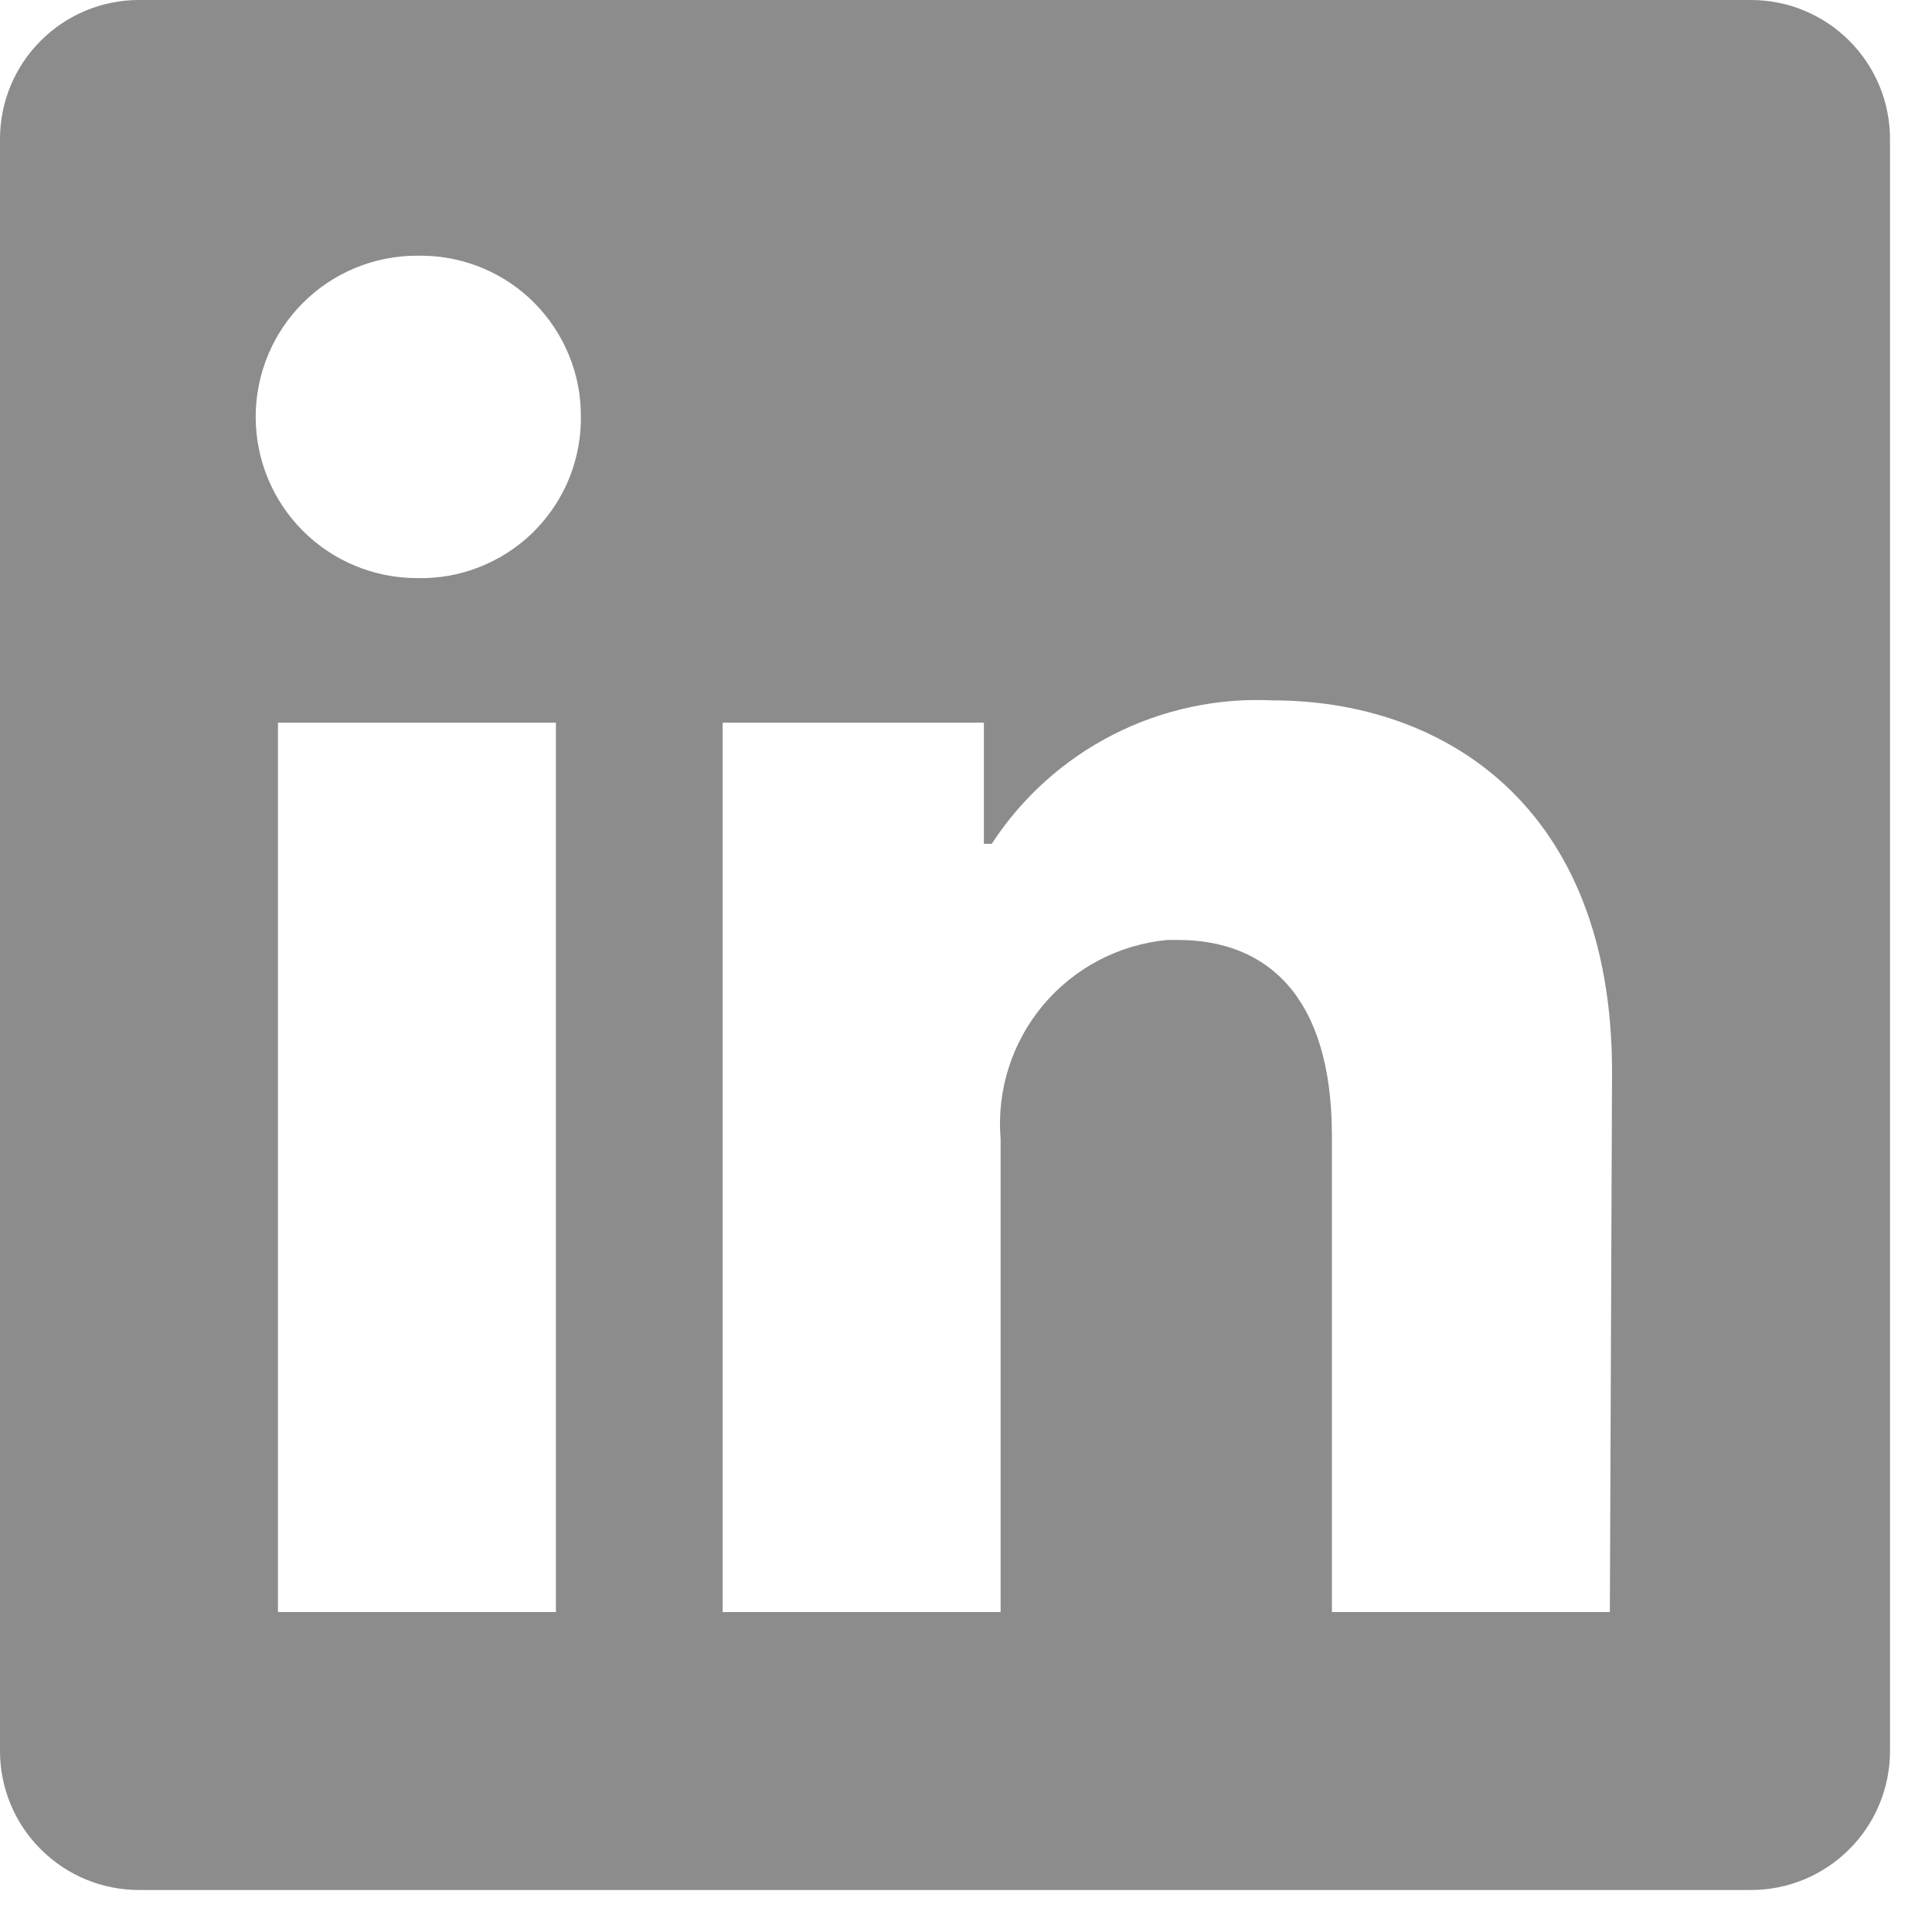 <?xml version="1.0" encoding="utf-8"?>
<svg xmlns="http://www.w3.org/2000/svg" fill="none" height="100%" overflow="visible" preserveAspectRatio="none" style="display: block;" viewBox="0 0 23 23" width="100%">
<path d="M22.5 1.654V20.846C22.5 21.284 22.326 21.705 22.015 22.015C21.705 22.326 21.284 22.5 20.846 22.5H1.654C1.216 22.5 0.795 22.326 0.485 22.015C0.174 21.705 0 21.284 0 20.846L0 1.654C0 1.216 0.174 0.795 0.485 0.485C0.795 0.174 1.216 0 1.654 0L20.846 0C21.284 0 21.705 0.174 22.015 0.485C22.326 0.795 22.5 1.216 22.5 1.654V1.654ZM6.618 8.603H3.309V19.191H6.618V8.603ZM6.915 4.963C6.917 4.713 6.87 4.465 6.775 4.233C6.681 4.001 6.542 3.79 6.367 3.612C6.191 3.433 5.982 3.292 5.751 3.194C5.521 3.097 5.273 3.046 5.023 3.044H4.963C4.454 3.044 3.966 3.246 3.606 3.606C3.246 3.966 3.044 4.454 3.044 4.963C3.044 5.472 3.246 5.96 3.606 6.32C3.966 6.68 4.454 6.882 4.963 6.882V6.882C5.214 6.889 5.463 6.845 5.696 6.755C5.93 6.665 6.143 6.53 6.325 6.357C6.506 6.184 6.651 5.978 6.753 5.749C6.854 5.52 6.909 5.273 6.915 5.023V4.963ZM19.191 12.759C19.191 9.576 17.166 8.338 15.154 8.338C14.496 8.305 13.84 8.446 13.252 8.745C12.665 9.045 12.166 9.493 11.806 10.046H11.713V8.603H8.603V19.191H11.912V13.56C11.864 12.983 12.046 12.41 12.417 11.967C12.789 11.523 13.321 11.244 13.897 11.19H14.023C15.075 11.19 15.856 11.852 15.856 13.52V19.191H19.165L19.191 12.759Z" fill="black" fill-opacity="0.45" id="vector"/>
</svg>